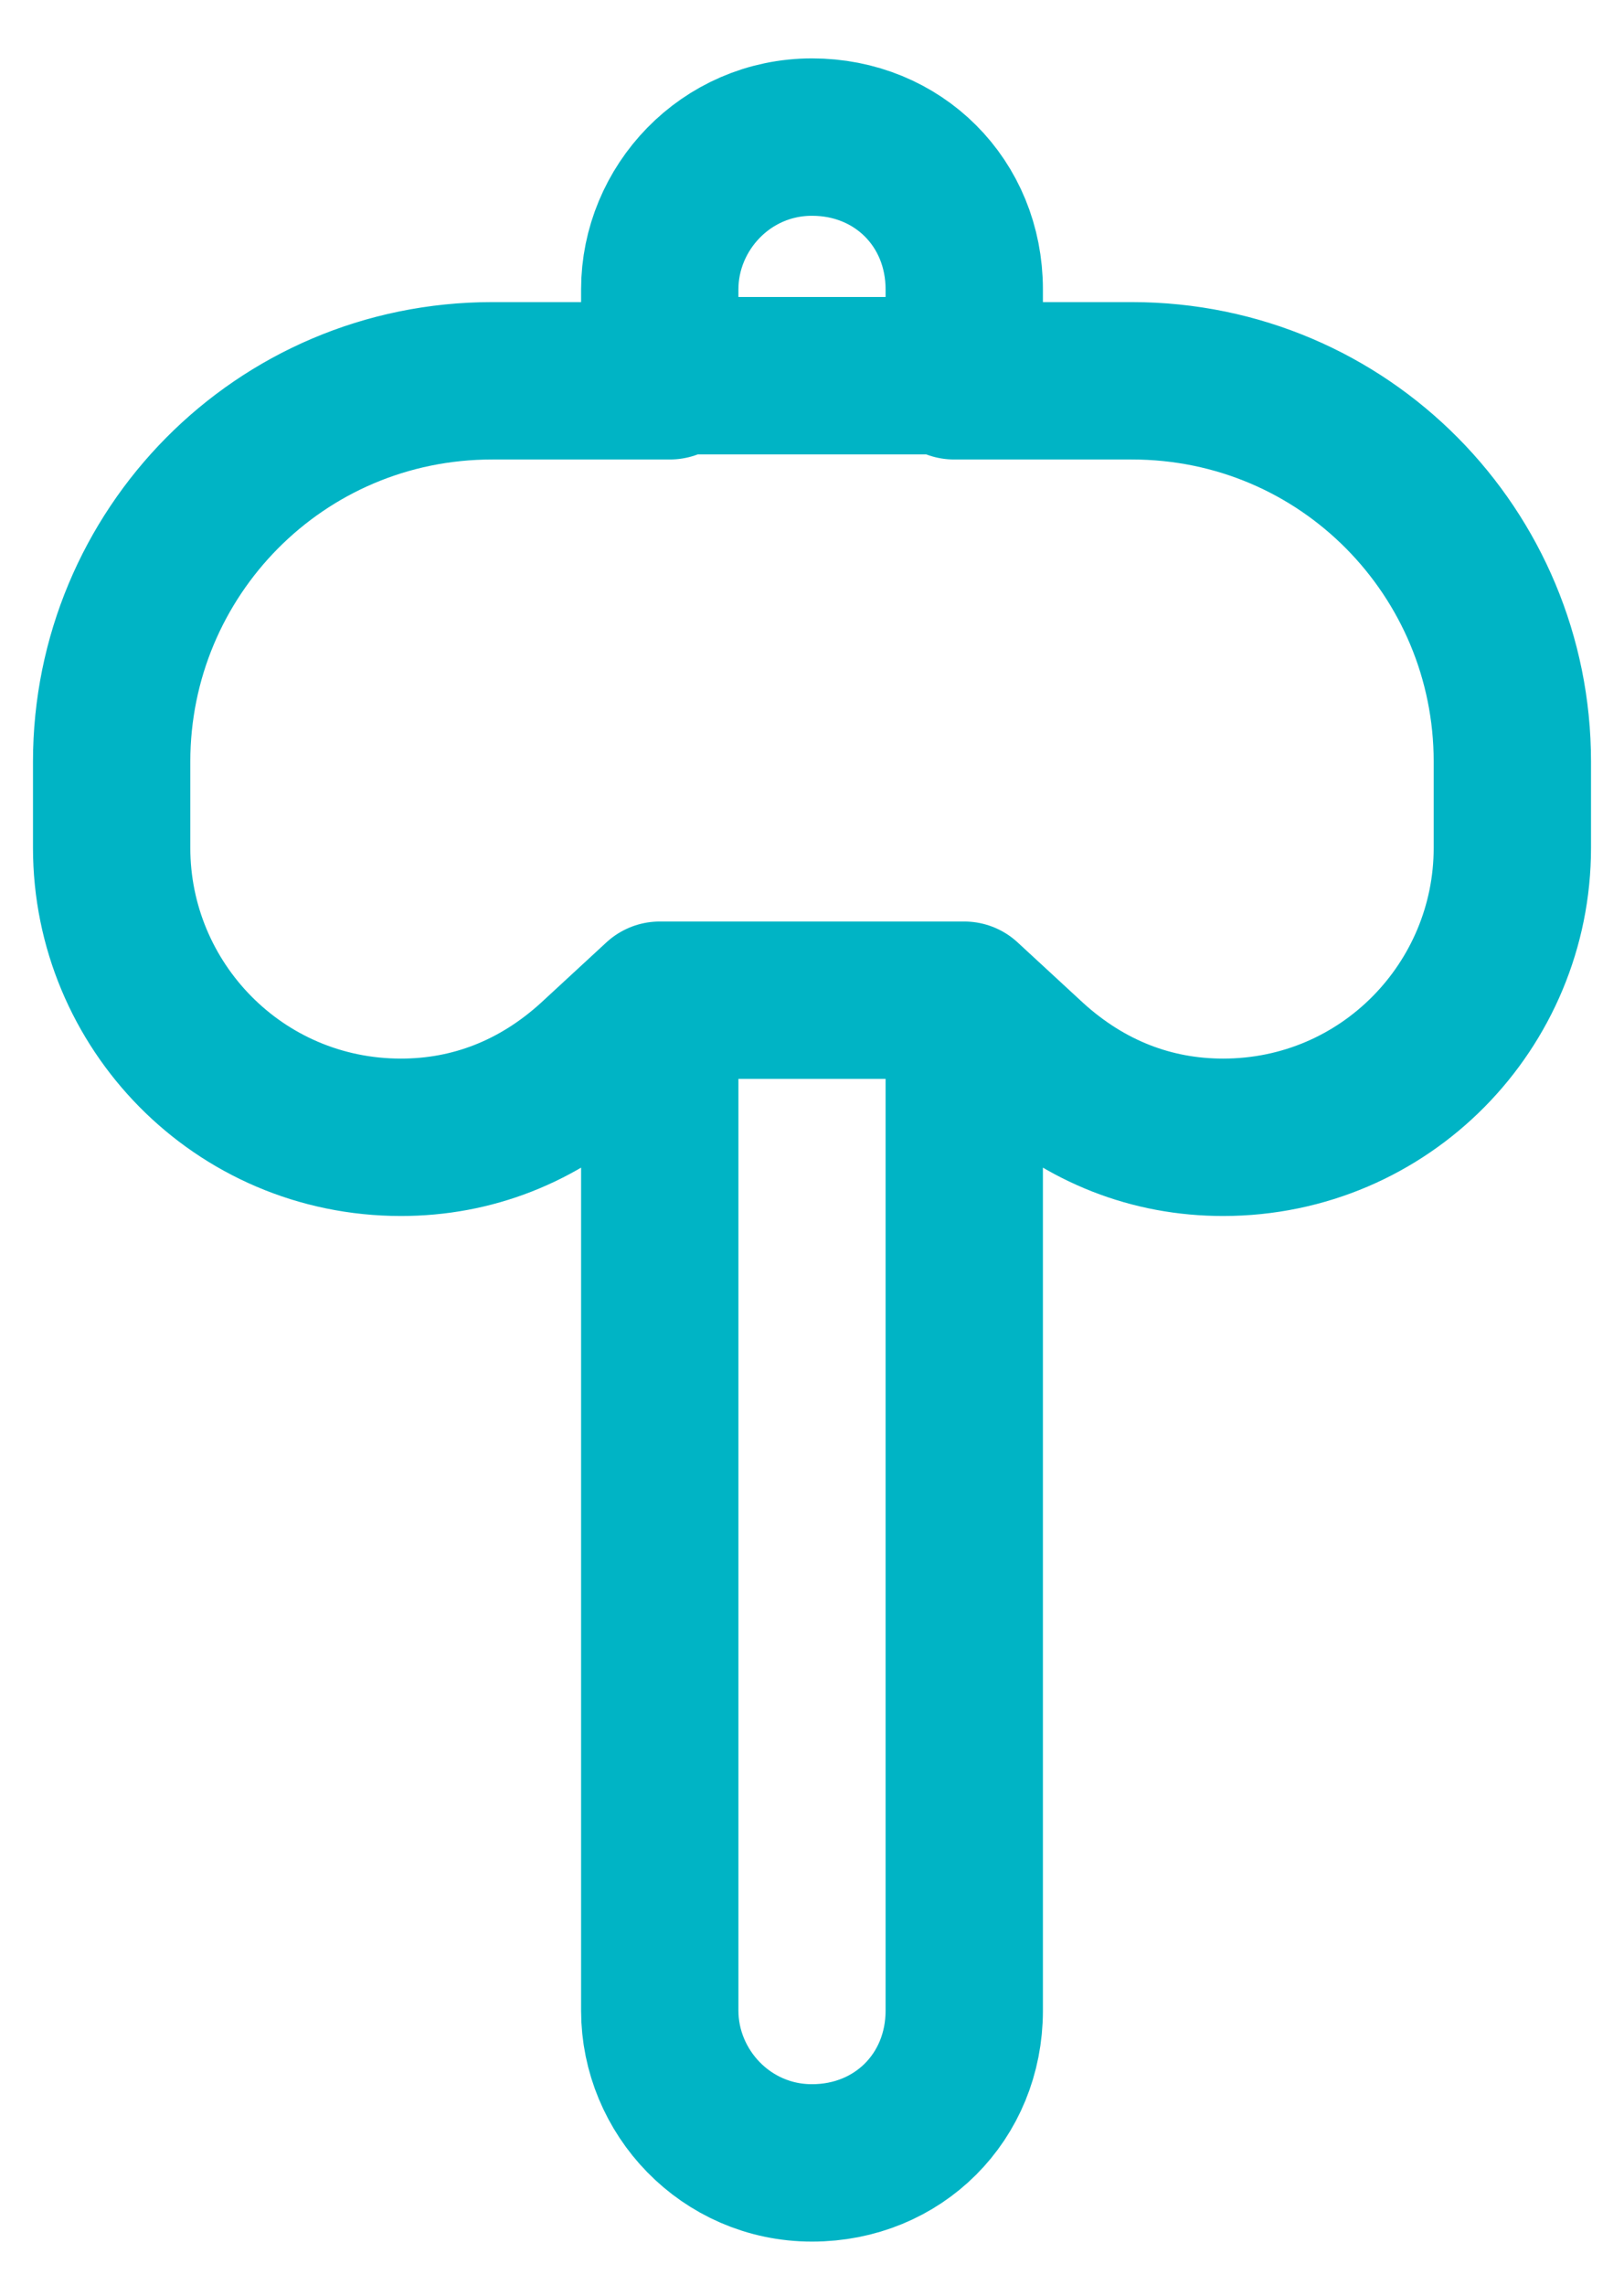 <?xml version="1.0" encoding="UTF-8"?>
<svg id="Layer_1" xmlns="http://www.w3.org/2000/svg" version="1.1" viewBox="0 0 32 45">
  <!-- Generator: Adobe Illustrator 29.6.0, SVG Export Plug-In . SVG Version: 2.1.1 Build 207)  -->
  <defs>
    <style>
      .st0 {
        fill: none;
        stroke: #00b4c5;
        stroke-linecap: round;
        stroke-linejoin: round;
        stroke-width: 3.1px;
      }
    </style>
  </defs>
  <path class="st0" d="M13,19.7h6M13,19.7l-1.3,1.2c-1.1,1-2.4,1.5-3.8,1.5-3.2,0-5.7-2.6-5.7-5.7v-1.7c0-4.1,3.3-7.5,7.5-7.5h3.5M13,19.7v19.9c0,1.6,1.3,3,3,3s3-1.3,3-3v-19.9M19,19.7l1.3,1.2c1.1,1,2.4,1.5,3.8,1.5,3.2,0,5.7-2.6,5.7-5.7v-1.7c0-4.1-3.3-7.5-7.5-7.5h-3.5M13,7.4v-1.7c0-1.6,1.3-3,3-3s3,1.3,3,3v1.7M13,7.4h6"/>
</svg>